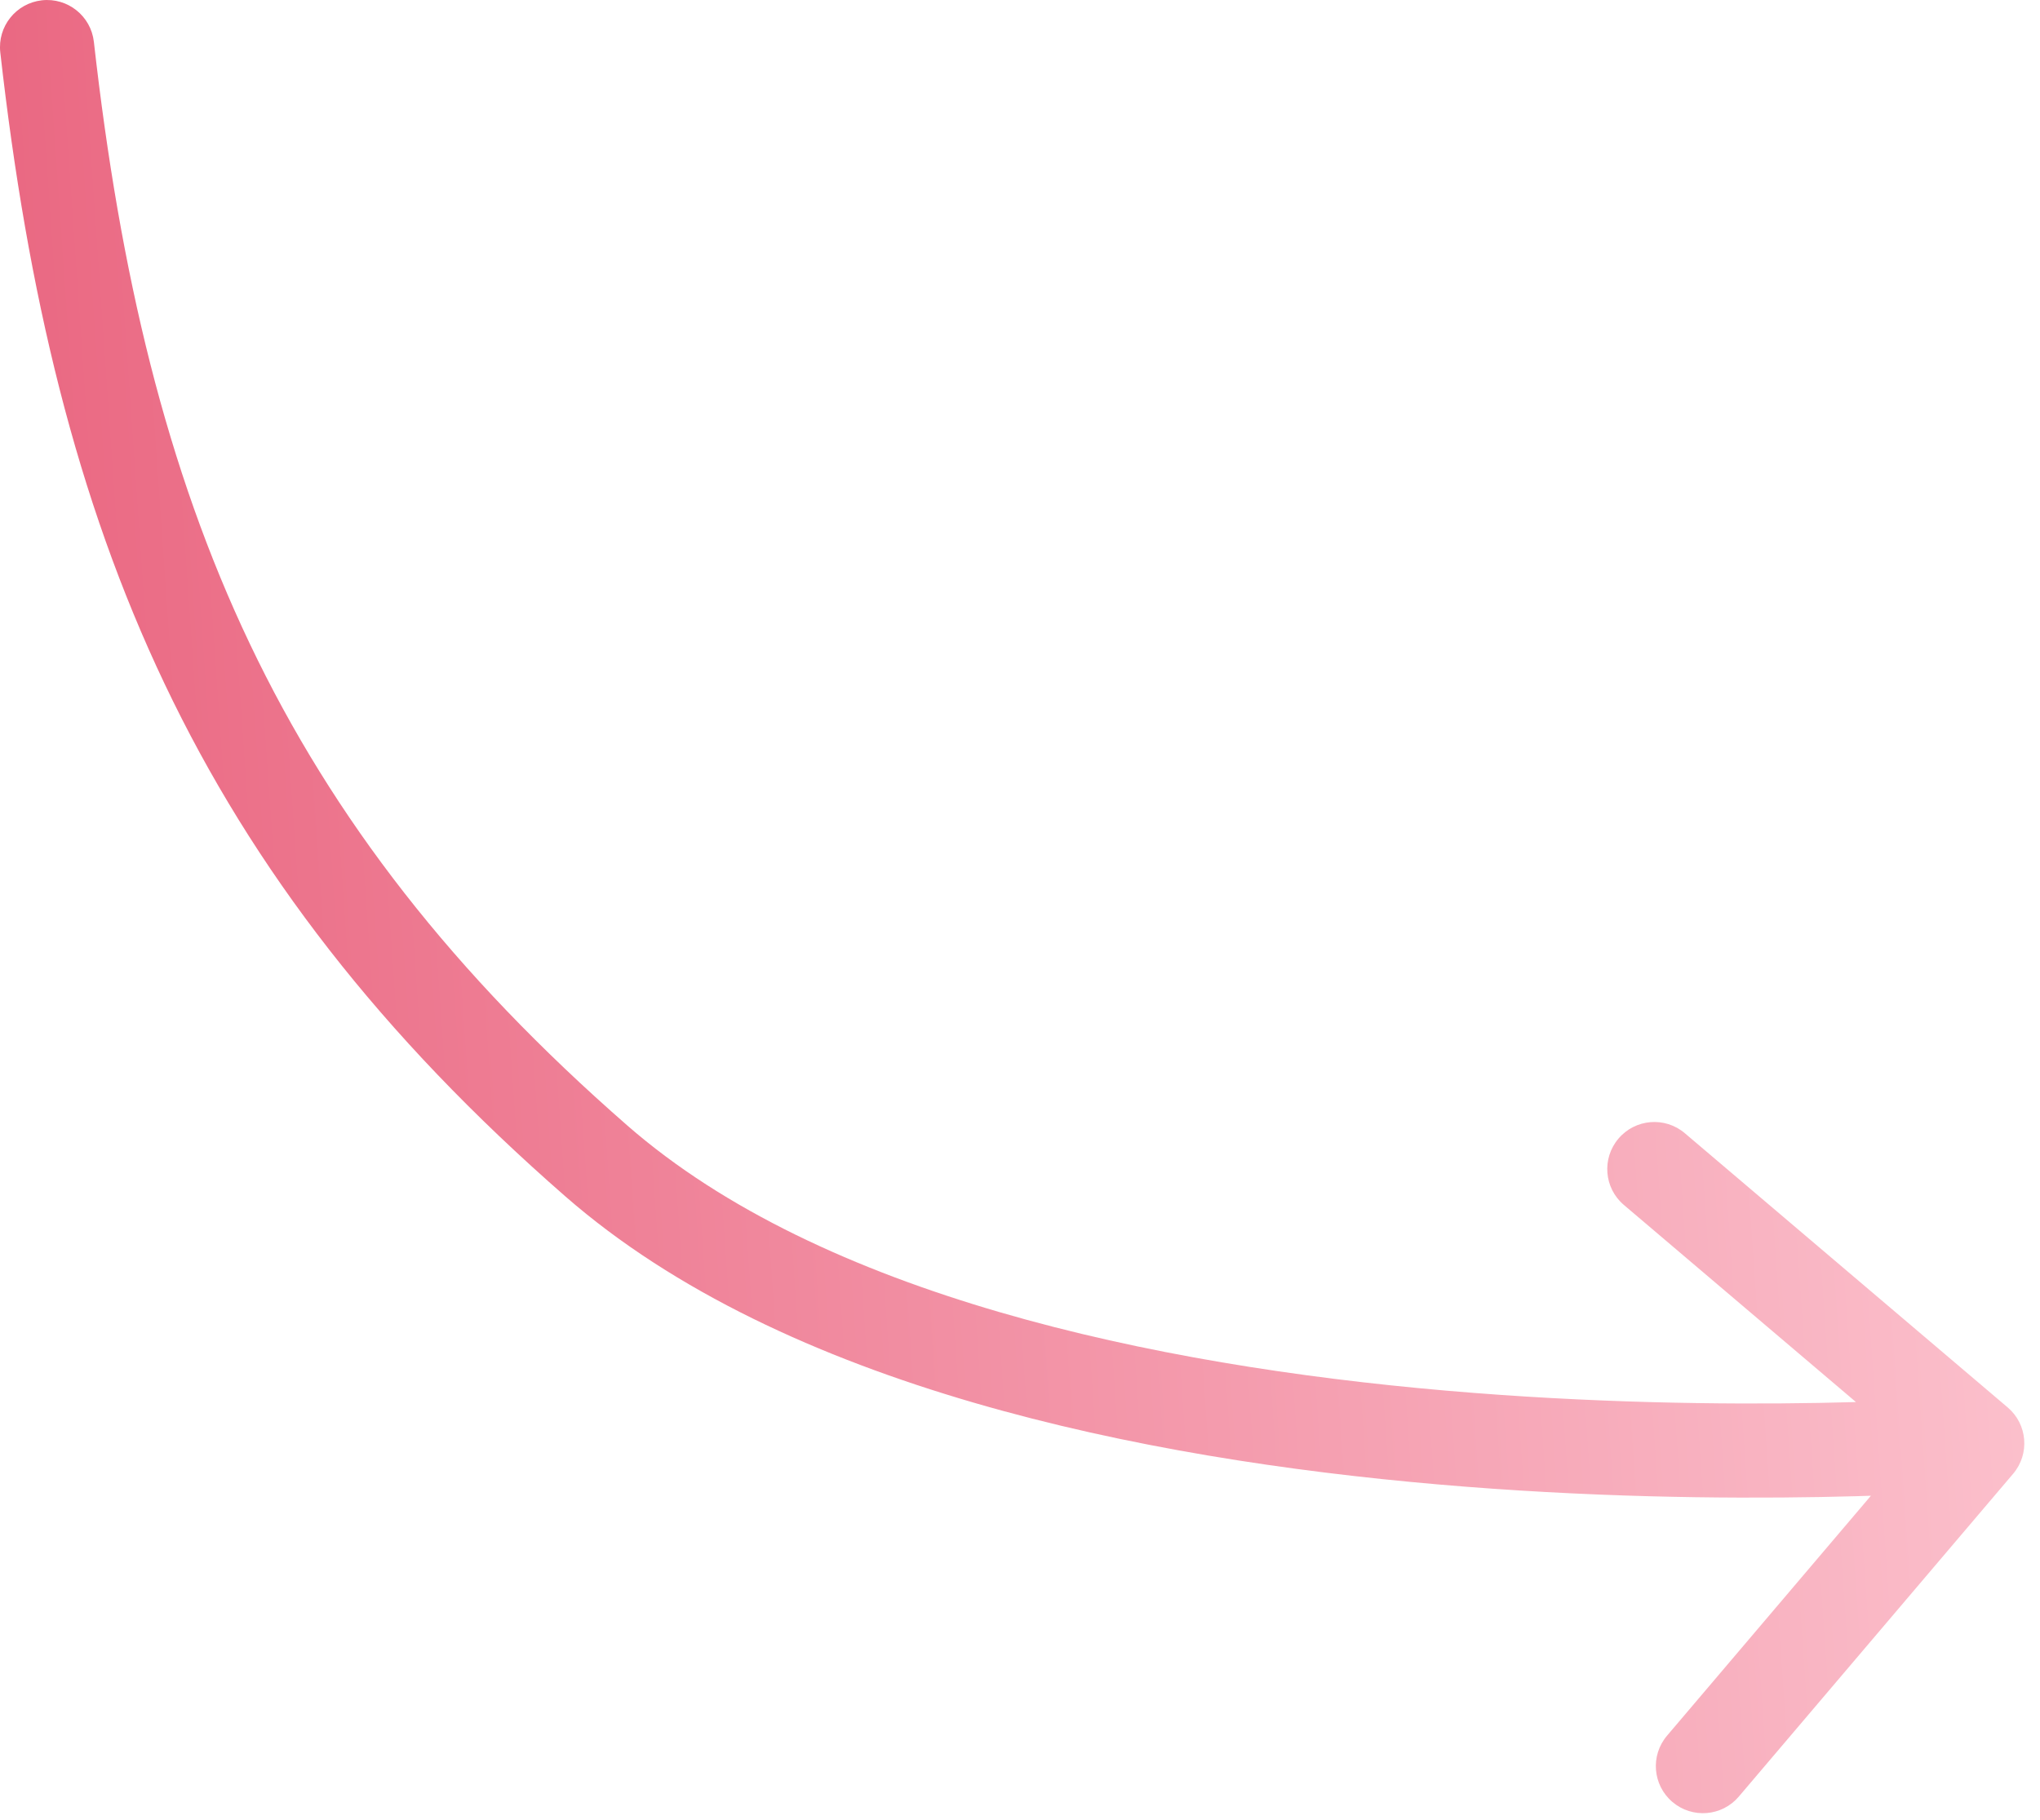 <?xml version="1.0" encoding="UTF-8"?> <svg xmlns="http://www.w3.org/2000/svg" width="65" height="58" viewBox="0 0 65 58" fill="none"> <path d="M0.009 1.668C-0.083 0.845 0.509 0.103 1.332 0.01C2.155 -0.083 2.898 0.509 2.991 1.333L0.009 1.668ZM19 37L18.013 38.13L19 37ZM63.971 44.857C64.603 45.394 64.68 46.34 64.143 46.972L55.403 57.26C54.867 57.892 53.92 57.968 53.289 57.432C52.657 56.896 52.58 55.949 53.117 55.318L60.886 46.172L51.741 38.403C51.109 37.867 51.032 36.92 51.569 36.289C52.105 35.657 53.052 35.58 53.683 36.117L63.971 44.857ZM2.991 1.333C4.655 16.113 8.908 26.193 19.987 35.87L18.013 38.13C6.253 27.858 1.739 17.023 0.009 1.668L2.991 1.333ZM19.987 35.87C26.181 41.281 36.742 43.512 46.071 44.321C50.682 44.721 54.892 44.767 57.951 44.713C59.48 44.685 60.717 44.633 61.571 44.588C61.997 44.565 62.327 44.544 62.549 44.529C62.66 44.522 62.744 44.516 62.8 44.511C62.827 44.509 62.848 44.508 62.861 44.507C62.868 44.506 62.873 44.506 62.875 44.506C62.877 44.505 62.878 44.505 62.878 44.505C62.879 44.505 62.879 44.505 62.879 44.505C62.879 44.505 62.879 44.505 63 46.001C63.122 47.495 63.121 47.496 63.121 47.496C63.121 47.496 63.12 47.496 63.119 47.496C63.118 47.496 63.116 47.496 63.114 47.496C63.109 47.496 63.103 47.497 63.095 47.498C63.078 47.499 63.054 47.501 63.023 47.503C62.961 47.508 62.87 47.514 62.752 47.522C62.517 47.538 62.172 47.56 61.73 47.584C60.846 47.63 59.572 47.684 58.005 47.712C54.872 47.768 50.553 47.722 45.811 47.31C36.434 46.496 24.994 44.227 18.013 38.13L19.987 35.87Z" fill="url(#paint0_linear)"></path> <defs> <linearGradient id="paint0_linear" x1="-16.5" y1="28" x2="77" y2="21.5" gradientUnits="userSpaceOnUse"> <stop stop-color="#E54F6D"></stop> <stop offset="1" stop-color="#FFD3DC"></stop> </linearGradient> </defs> </svg> 